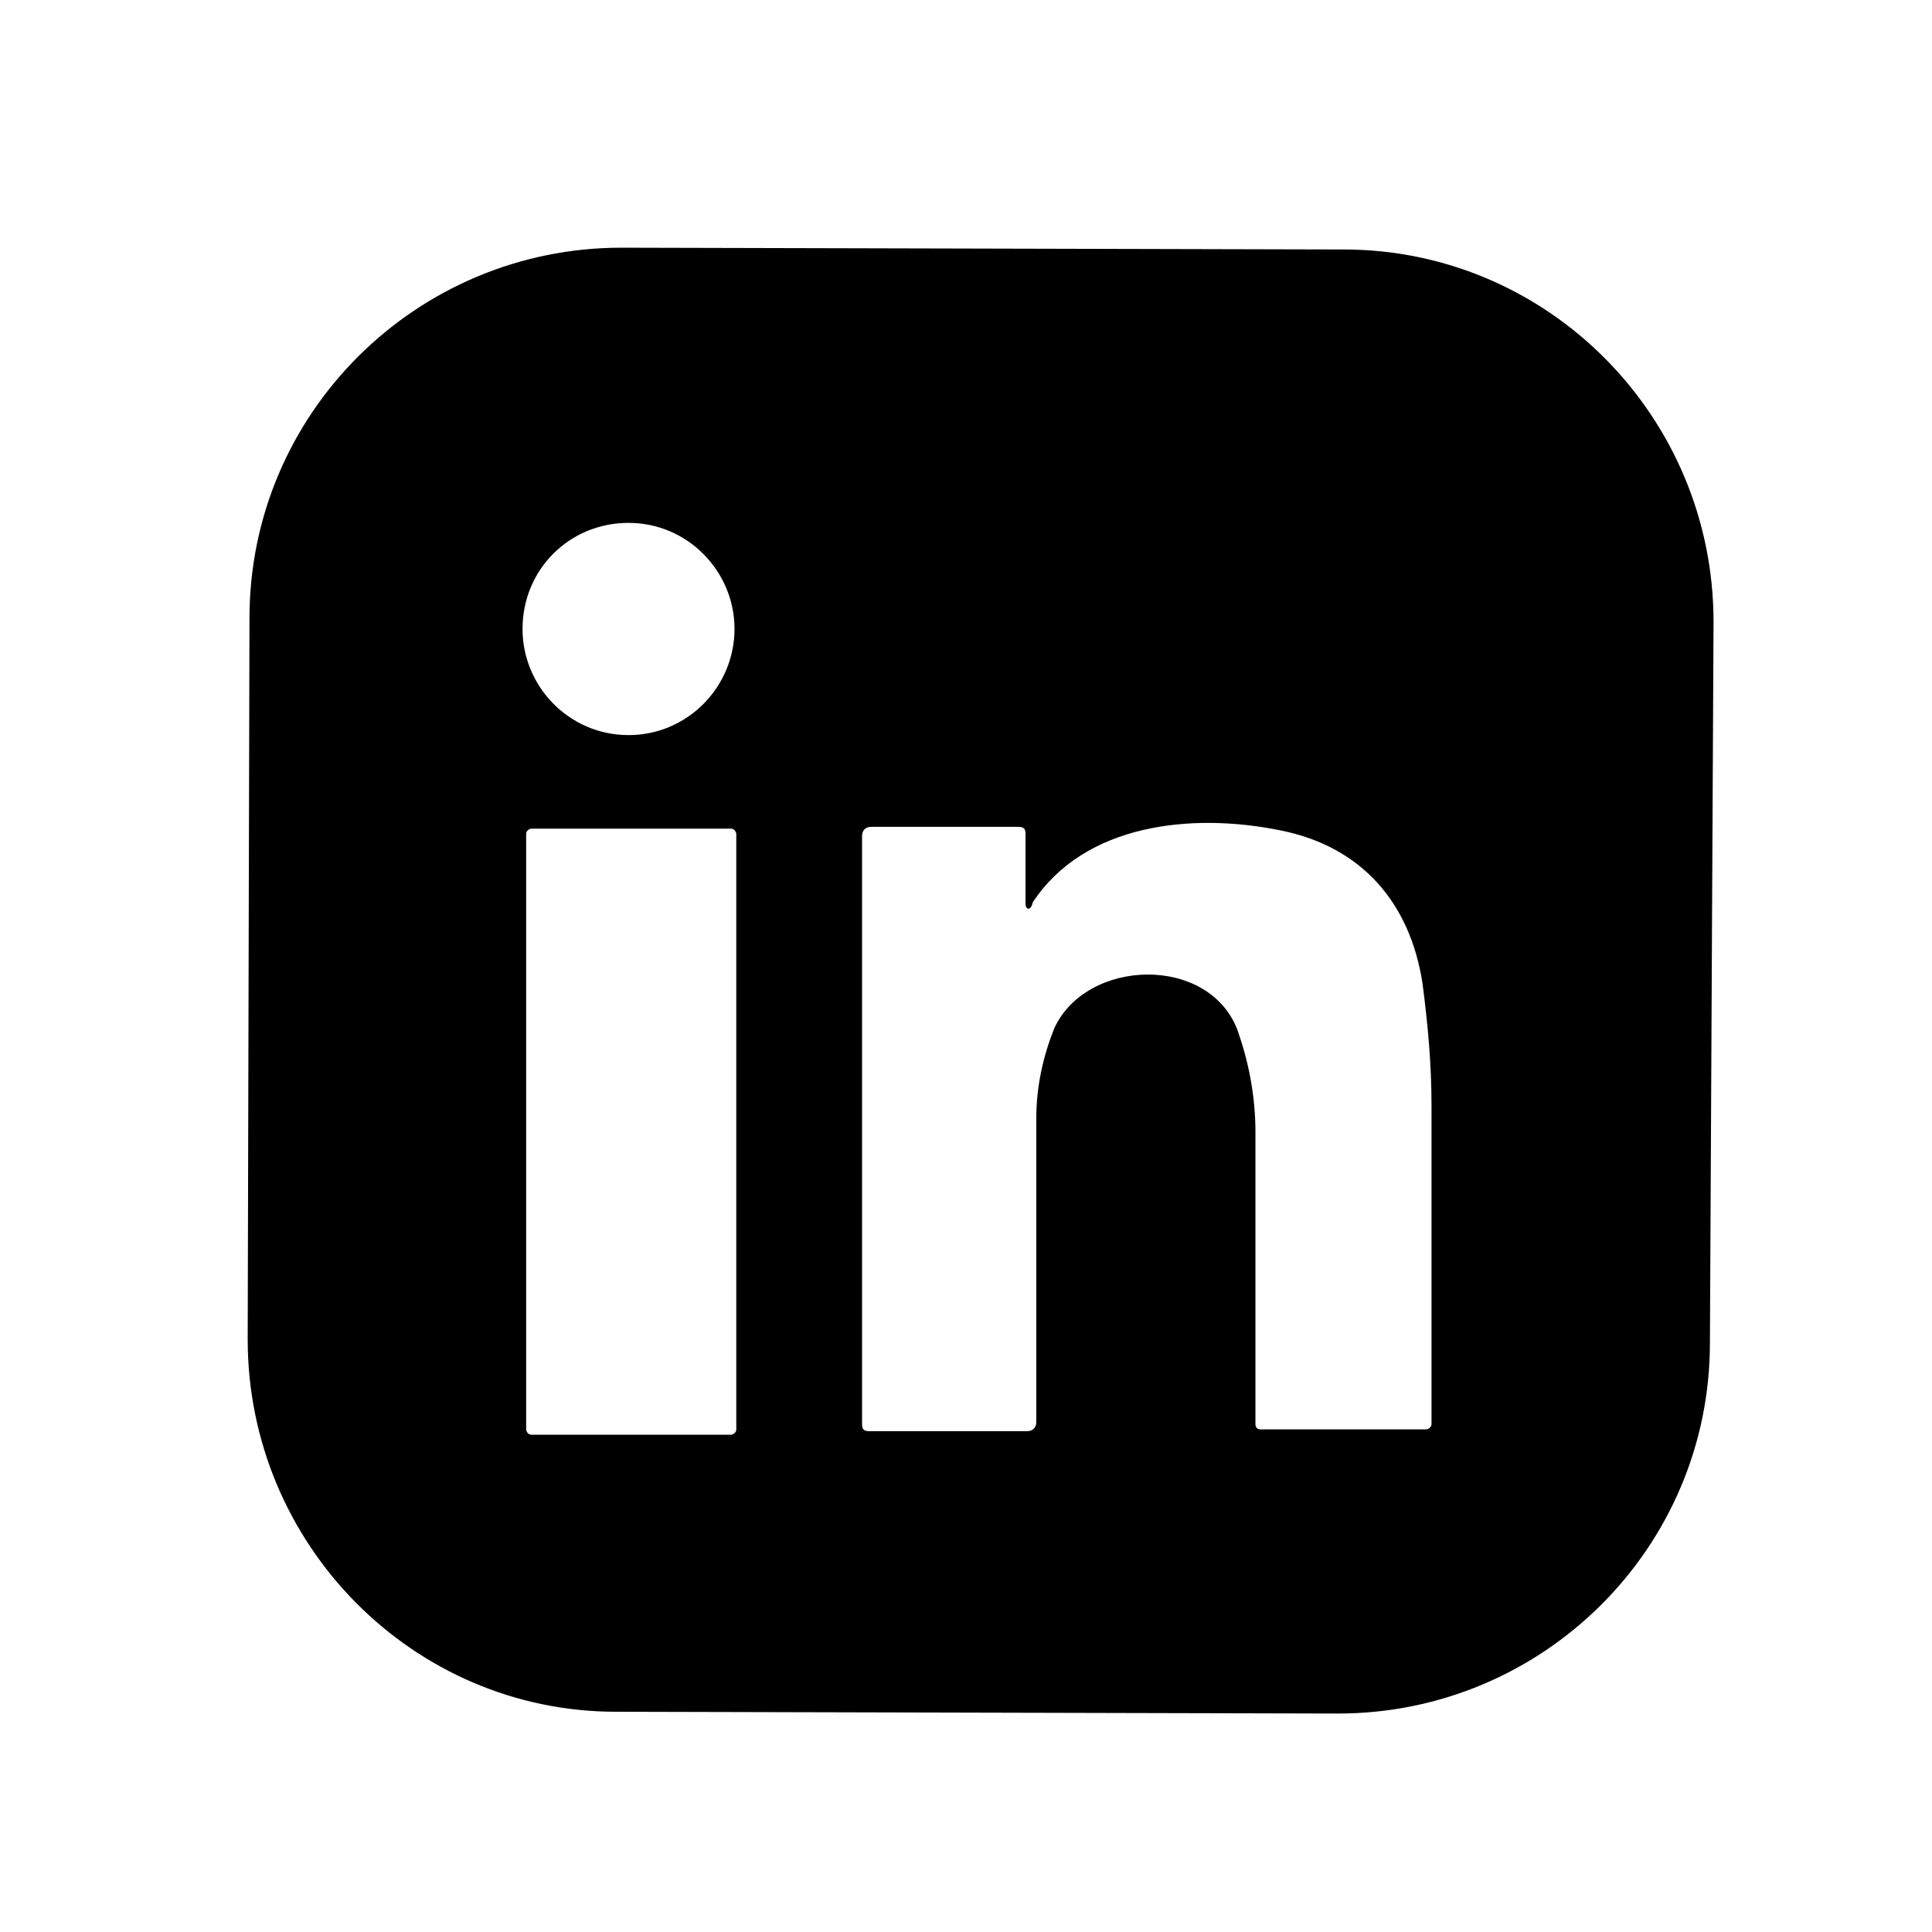 <svg width="39" height="39" viewBox="0 0 39 39" fill="none" xmlns="http://www.w3.org/2000/svg">
<path d="M34.517 27.111C34.517 31.25 31.145 34.59 27.011 34.59L12.434 34.554C8.336 34.554 5 31.177 5 27.038L5.036 12.479C5.036 8.34 8.409 5 12.543 5L27.12 5.036C31.254 5.036 34.59 8.413 34.59 12.552L34.517 27.111ZM14.827 12.697C14.827 11.535 13.884 10.555 12.688 10.555C11.491 10.555 10.548 11.499 10.548 12.697C10.548 13.859 11.491 14.839 12.688 14.839C13.884 14.839 14.827 13.859 14.827 12.697ZM14.863 16.836C14.863 16.8 14.827 16.727 14.755 16.727H10.729C10.693 16.727 10.621 16.763 10.621 16.836V28.854C10.621 28.89 10.657 28.962 10.729 28.962H14.755C14.791 28.962 14.863 28.926 14.863 28.854V16.836ZM20.702 18.252V16.836C20.702 16.727 20.665 16.691 20.556 16.691H17.583C17.474 16.691 17.402 16.763 17.402 16.872V28.745C17.402 28.854 17.438 28.89 17.547 28.89H20.738C20.847 28.89 20.919 28.817 20.919 28.708C20.919 26.639 20.919 24.569 20.919 22.573C20.919 21.919 21.064 21.302 21.282 20.757C21.934 19.341 24.4 19.269 24.98 20.793C25.198 21.411 25.343 22.101 25.343 22.863C25.343 24.823 25.343 26.784 25.343 28.745C25.343 28.817 25.379 28.854 25.452 28.854H28.788C28.824 28.854 28.897 28.817 28.897 28.745C28.897 26.53 28.897 24.388 28.897 22.318C28.897 21.483 28.824 20.684 28.715 19.849C28.462 18.216 27.483 17.09 25.851 16.763C24.074 16.4 21.898 16.618 20.847 18.216C20.81 18.397 20.702 18.361 20.702 18.252Z" fill="black"/>
</svg>
